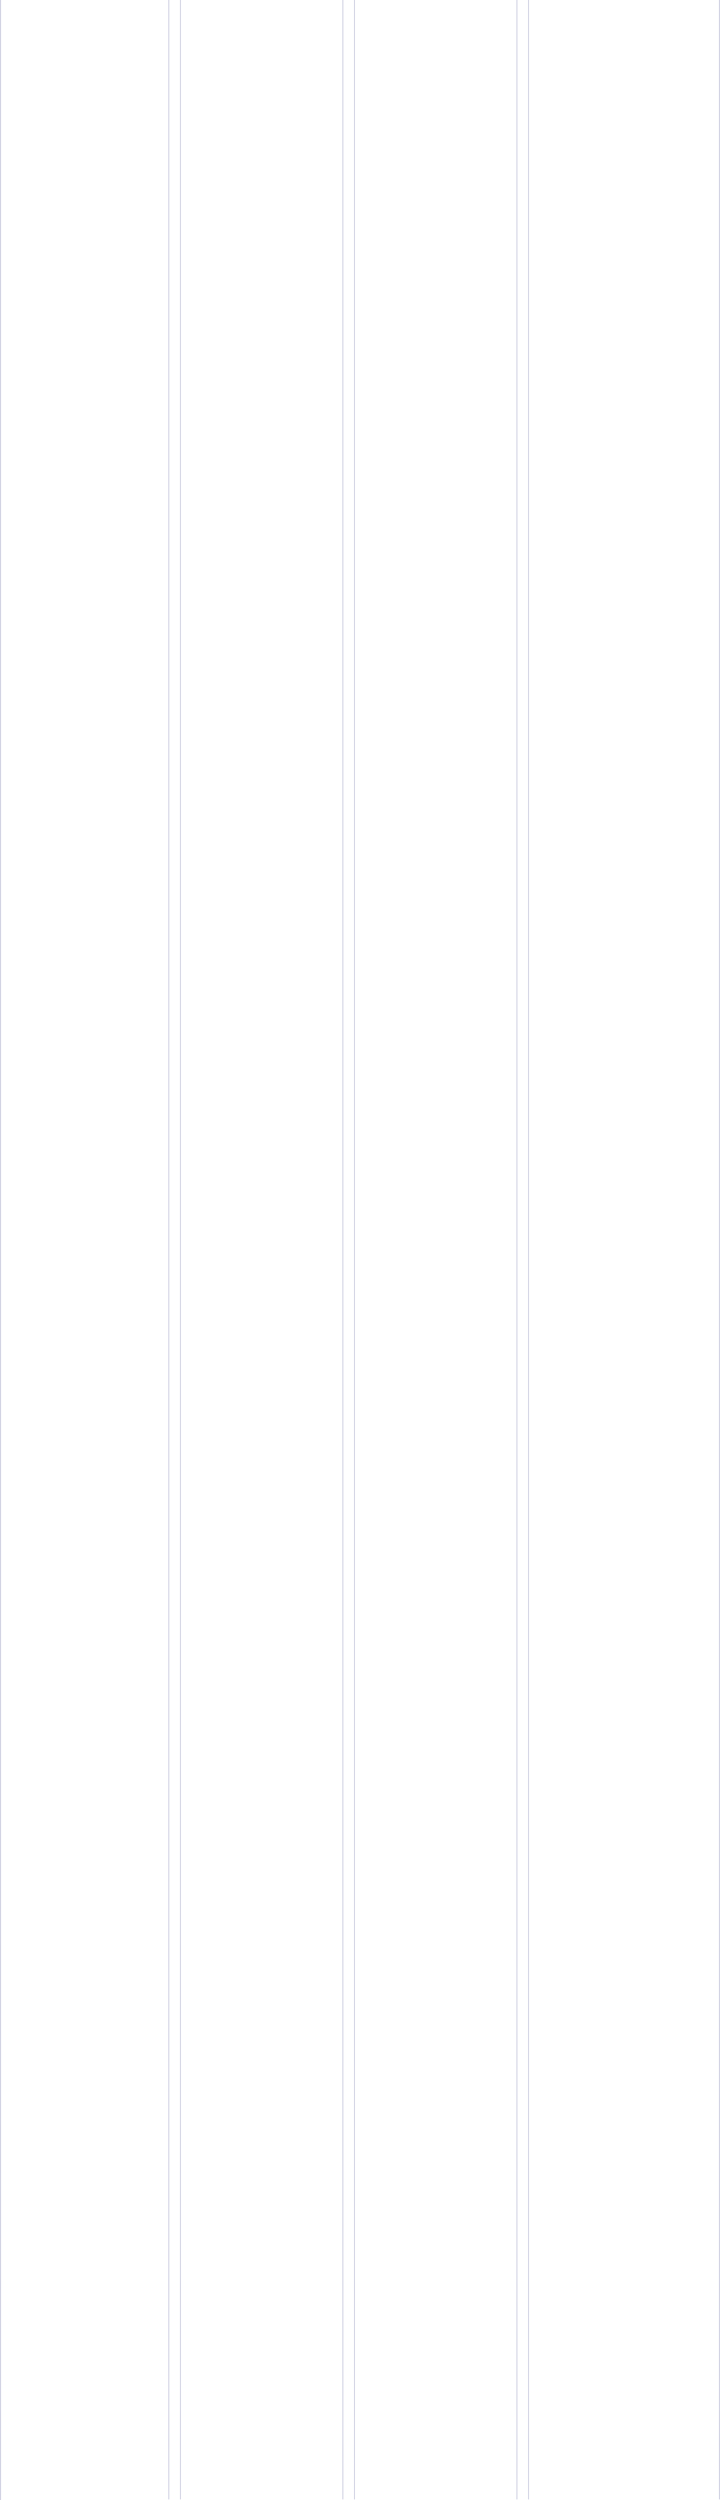 <?xml version="1.0" encoding="UTF-8"?> <svg xmlns="http://www.w3.org/2000/svg" viewBox="0 0 1241.00 4309.00" data-guides="{&quot;vertical&quot;:[],&quot;horizontal&quot;:[]}"><defs></defs><path fill="none" stroke="#b2b4d0" fill-opacity="1" stroke-width="1" stroke-opacity="1" id="tSvg15e3e1a0cab" title="Path 1" d="M1 0C1 1436.333 1 2872.667 1 4309"></path><path fill="none" stroke="#b2b4d0" fill-opacity="1" stroke-width="1" stroke-opacity="1" id="tSvg8b3fb45cb1" title="Path 2" d="M611 0C611 1435.897 611 2871.793 611 4307.69"></path><path fill="none" stroke="#b2b4d0" fill-opacity="1" stroke-width="1" stroke-opacity="1" id="tSvg943b1801f5" title="Path 3" d="M591 0C591 1435.897 591 2871.793 591 4307.69"></path><path fill="none" stroke="#b2b4d0" fill-opacity="1" stroke-width="1" stroke-opacity="1" id="tSvg13a2cb32cd4" title="Path 4" d="M311 0C311 1435.897 311 2871.793 311 4307.69"></path><path fill="none" stroke="#b2b4d0" fill-opacity="1" stroke-width="1" stroke-opacity="1" id="tSvg1927eacd7e4" title="Path 5" d="M291 0C291 1435.897 291 2871.793 291 4307.69"></path><path fill="none" stroke="#b2b4d0" fill-opacity="1" stroke-width="1" stroke-opacity="1" id="tSvg1724ba47c3d" title="Path 6" d="M1240 0C1240 1435.897 1240 2871.793 1240 4307.69"></path><path fill="none" stroke="#b2b4d0" fill-opacity="1" stroke-width="1" stroke-opacity="1" id="tSvg1104fbe5122" title="Path 7" d="M911 0C911 1435.897 911 2871.793 911 4307.69"></path><path fill="none" stroke="#b2b4d0" fill-opacity="1" stroke-width="1" stroke-opacity="1" id="tSvgb5849b33b9" title="Path 8" d="M891 0C891 1435.897 891 2871.793 891 4307.69"></path></svg> 